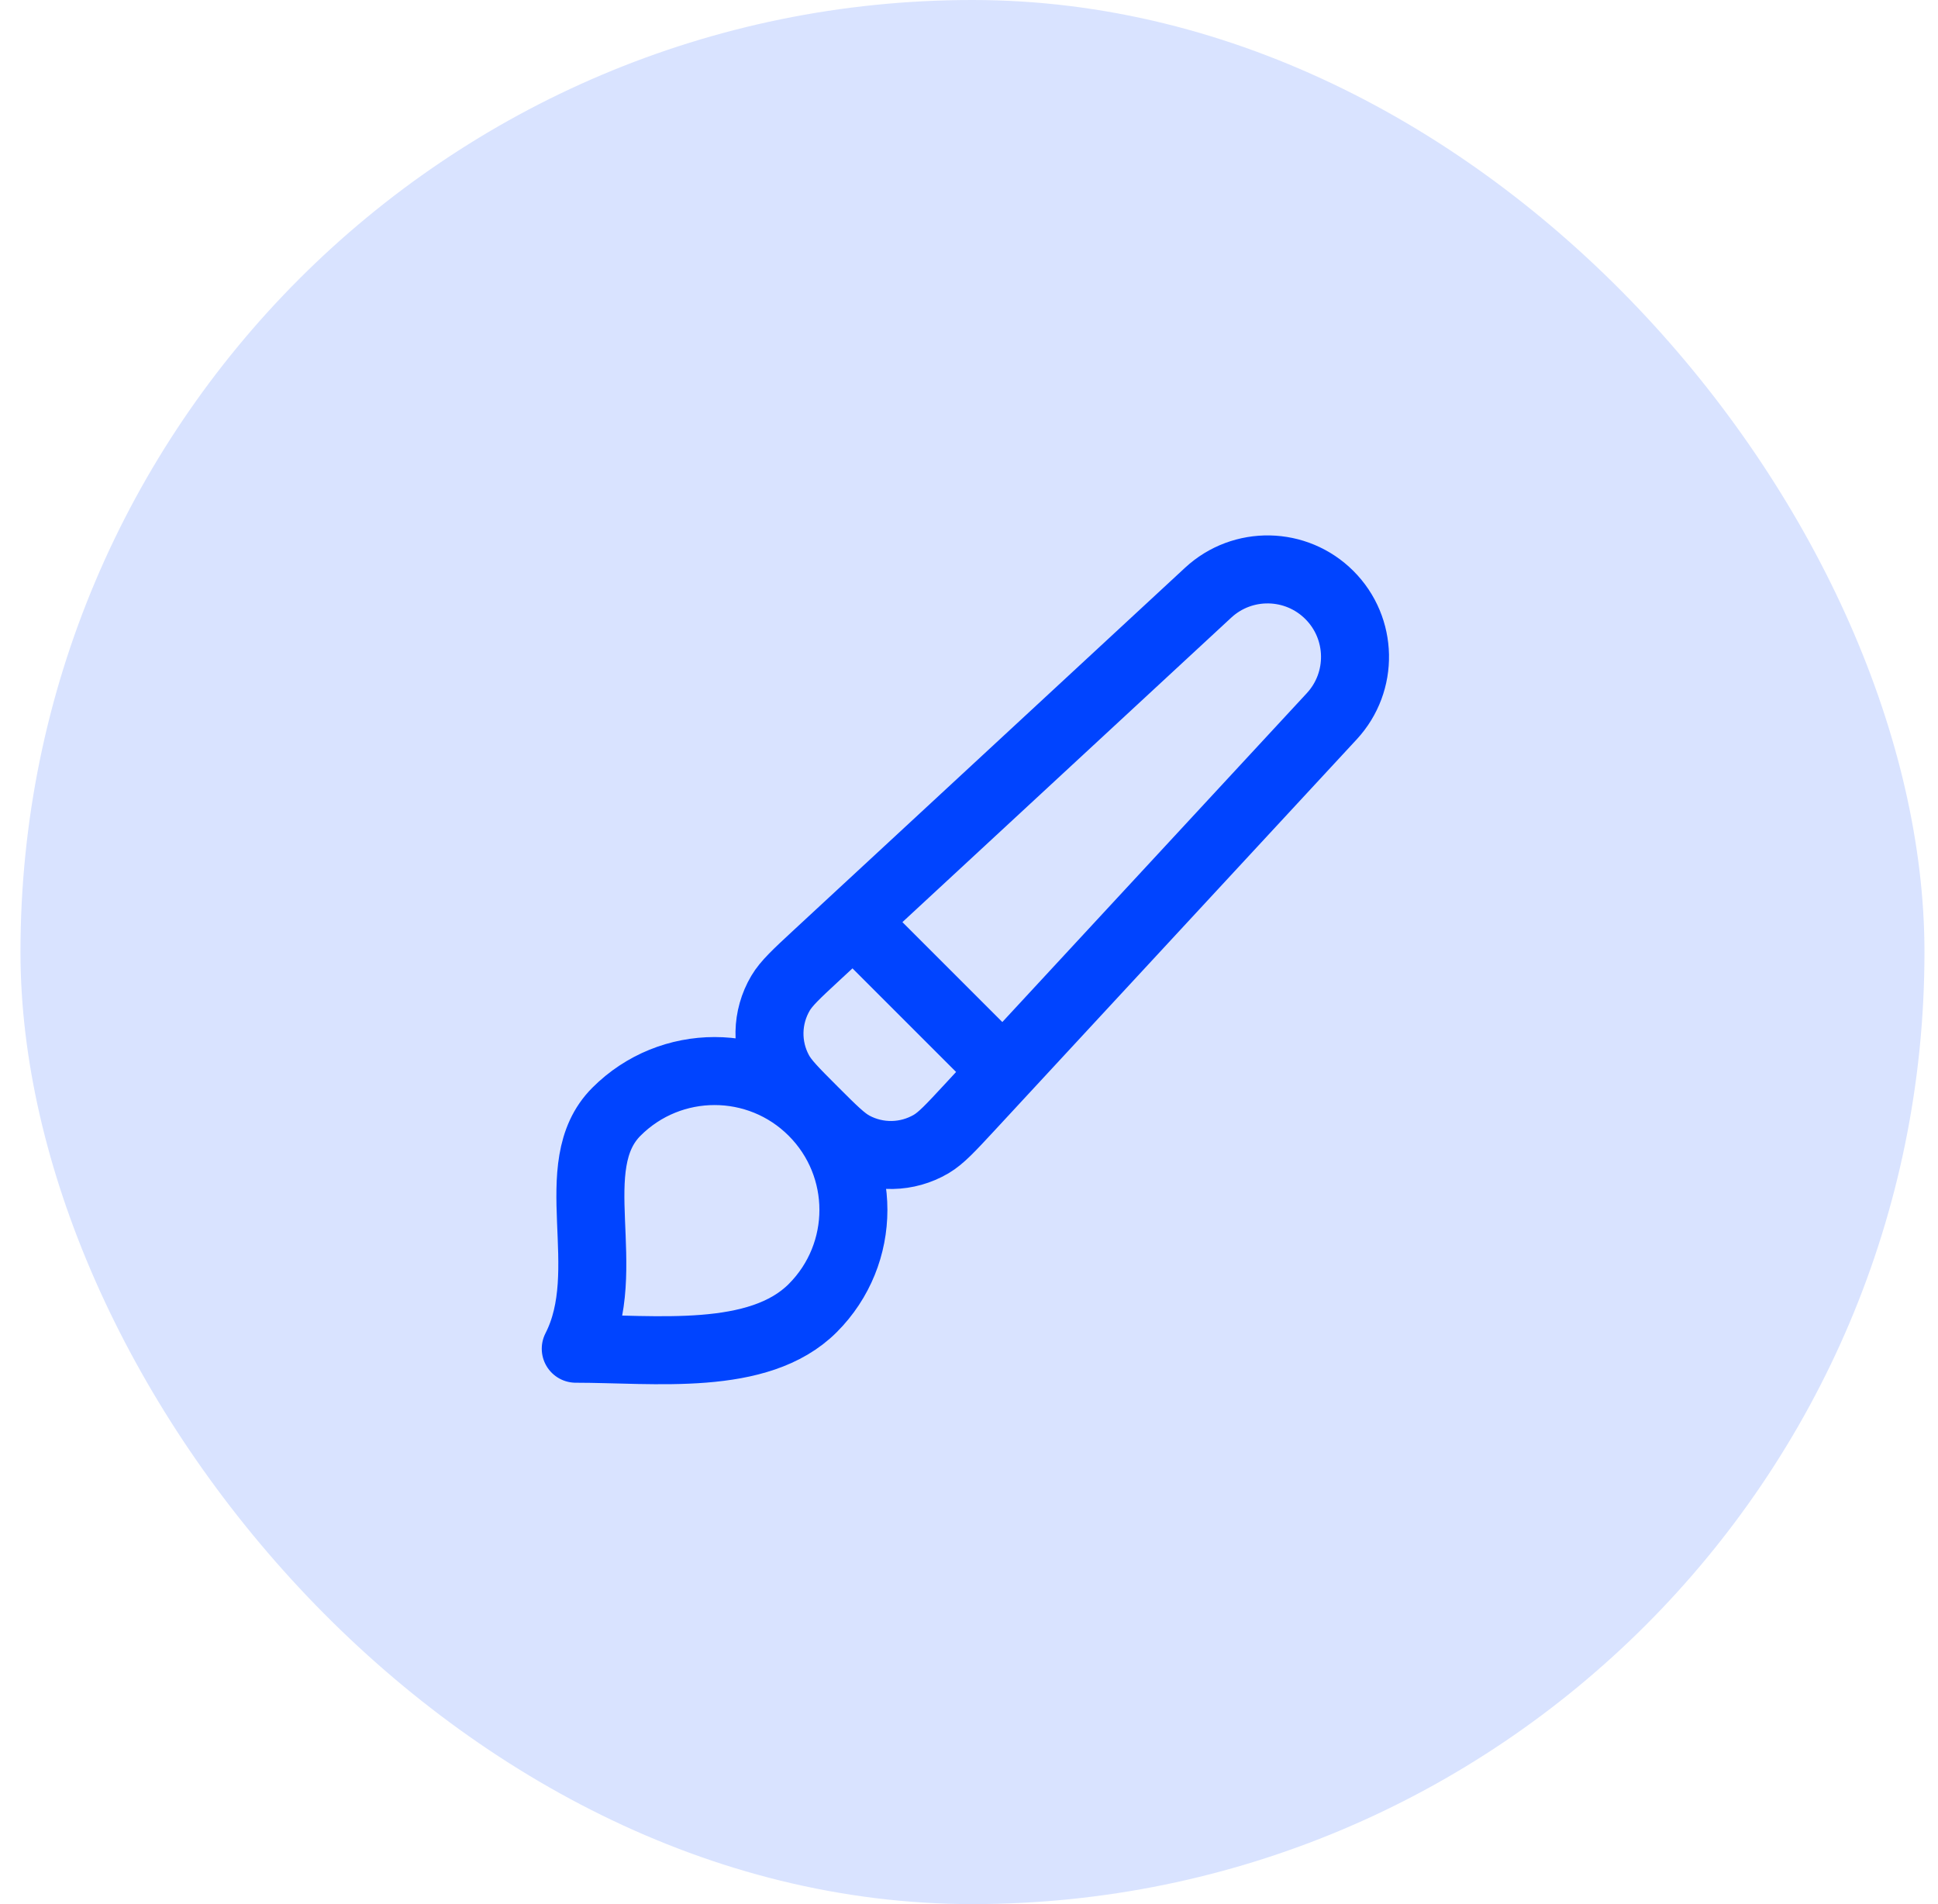 <svg width="57" height="56" viewBox="0 0 57 56" fill="none" xmlns="http://www.w3.org/2000/svg">
<rect x="0.602" width="56" height="56" rx="28" fill="#D9E3FF"/>
<path d="M25.1 27.093L29.508 31.5M23.904 38.471C22.31 40.065 19.267 39.666 16.934 39.666C18.13 37.333 16.535 34.291 18.13 32.696C19.724 31.101 22.31 31.101 23.904 32.696C25.499 34.291 25.499 36.876 23.904 38.471ZM28.509 32.579L39.169 21.066C40.108 20.052 40.077 18.477 39.1 17.5C38.123 16.523 36.548 16.492 35.534 17.431L24.021 28.091C23.427 28.642 23.129 28.918 22.956 29.211C22.54 29.916 22.523 30.787 22.912 31.506C23.074 31.807 23.36 32.093 23.933 32.666C24.507 33.24 24.794 33.526 25.094 33.689C25.814 34.077 26.684 34.06 27.389 33.645C27.683 33.471 27.958 33.173 28.509 32.579Z" stroke="#0044FF" stroke-width="2" stroke-linecap="round" stroke-linejoin="round"/>
</svg>
